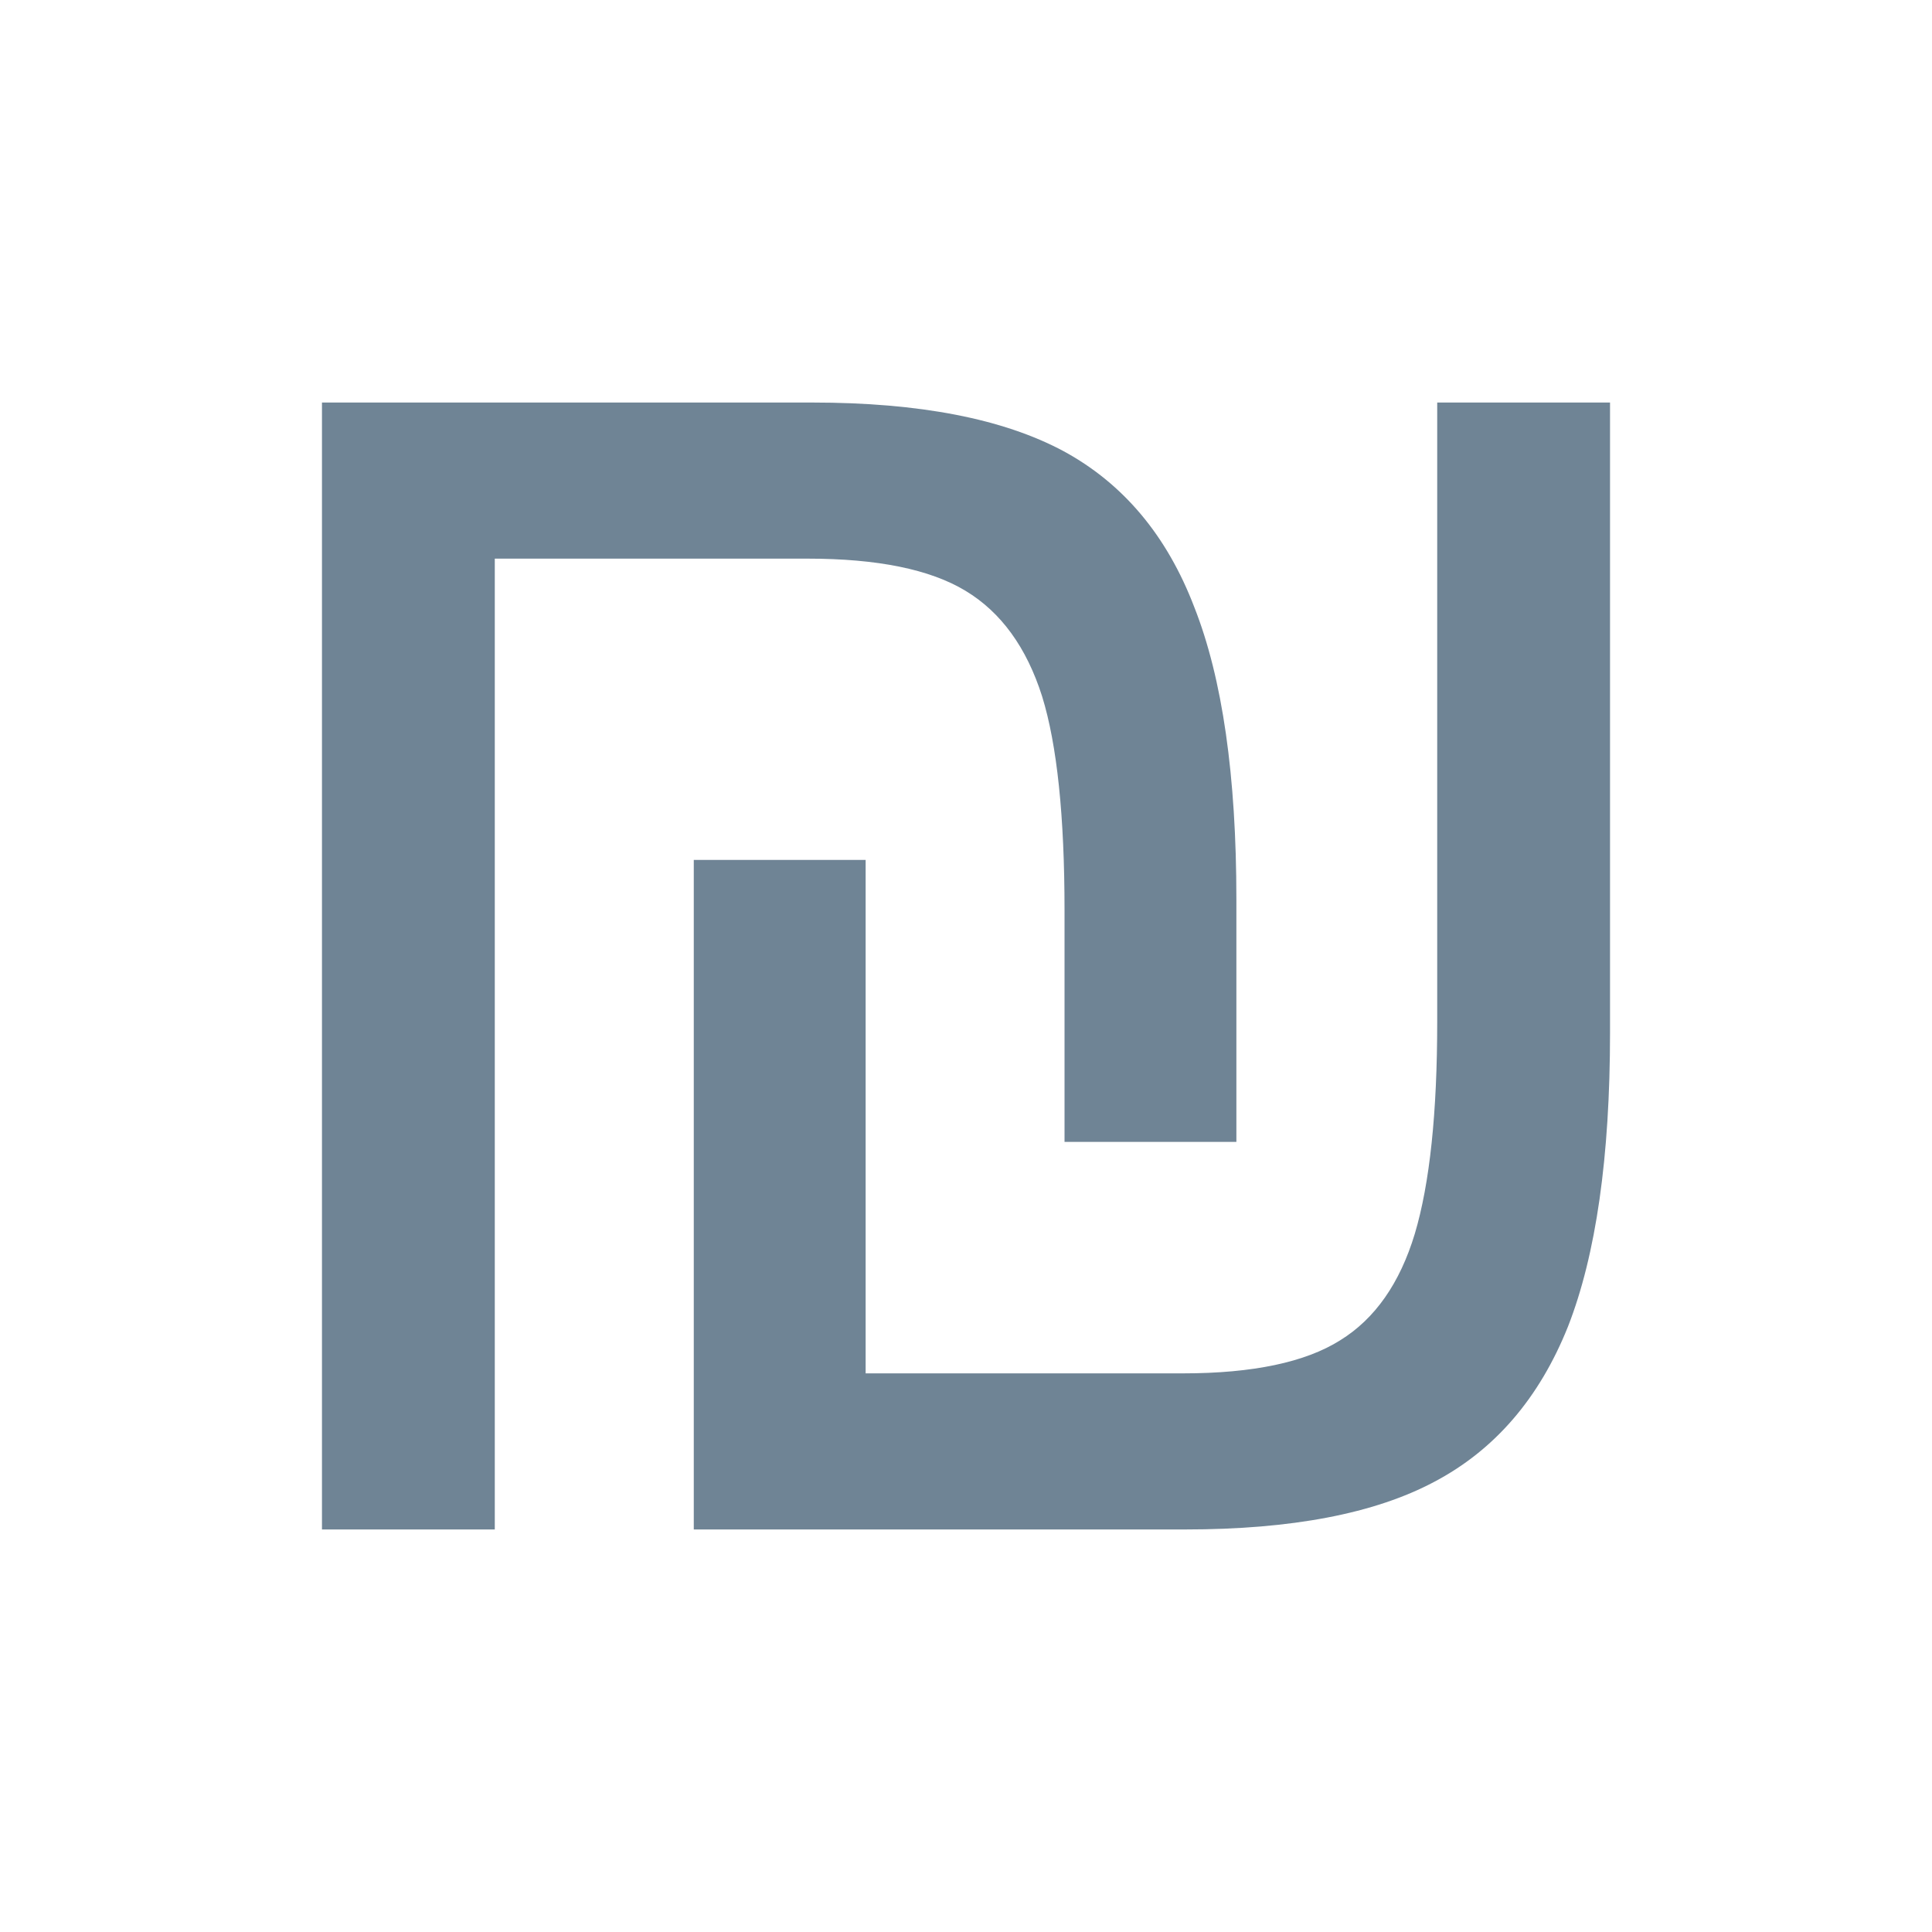 <svg width="20" height="20" viewBox="0 0 20 20" fill="none" xmlns="http://www.w3.org/2000/svg">
<path d="M8.41 4.167C9.518 4.167 10.385 4.335 11.011 4.671C11.629 5.007 12.081 5.545 12.364 6.287C12.654 7.022 12.799 8.03 12.799 9.311V11.821H11.02V9.425C11.02 8.449 10.943 7.71 10.788 7.209C10.627 6.702 10.363 6.338 9.995 6.116C9.628 5.894 9.083 5.783 8.361 5.783H5.122V15.833H3.333V4.167H8.41ZM16.232 13.732C15.935 14.474 15.474 15.009 14.849 15.339C14.23 15.669 13.37 15.833 12.268 15.833H7.182V8.902H8.961V14.217H12.248C12.609 14.217 12.925 14.188 13.196 14.131C13.466 14.074 13.692 13.989 13.873 13.875C14.233 13.653 14.491 13.285 14.646 12.772C14.801 12.252 14.878 11.52 14.878 10.575V4.167H16.667V10.689C16.667 11.976 16.522 12.99 16.232 13.732Z" fill="#6F8495"/>
</svg>
